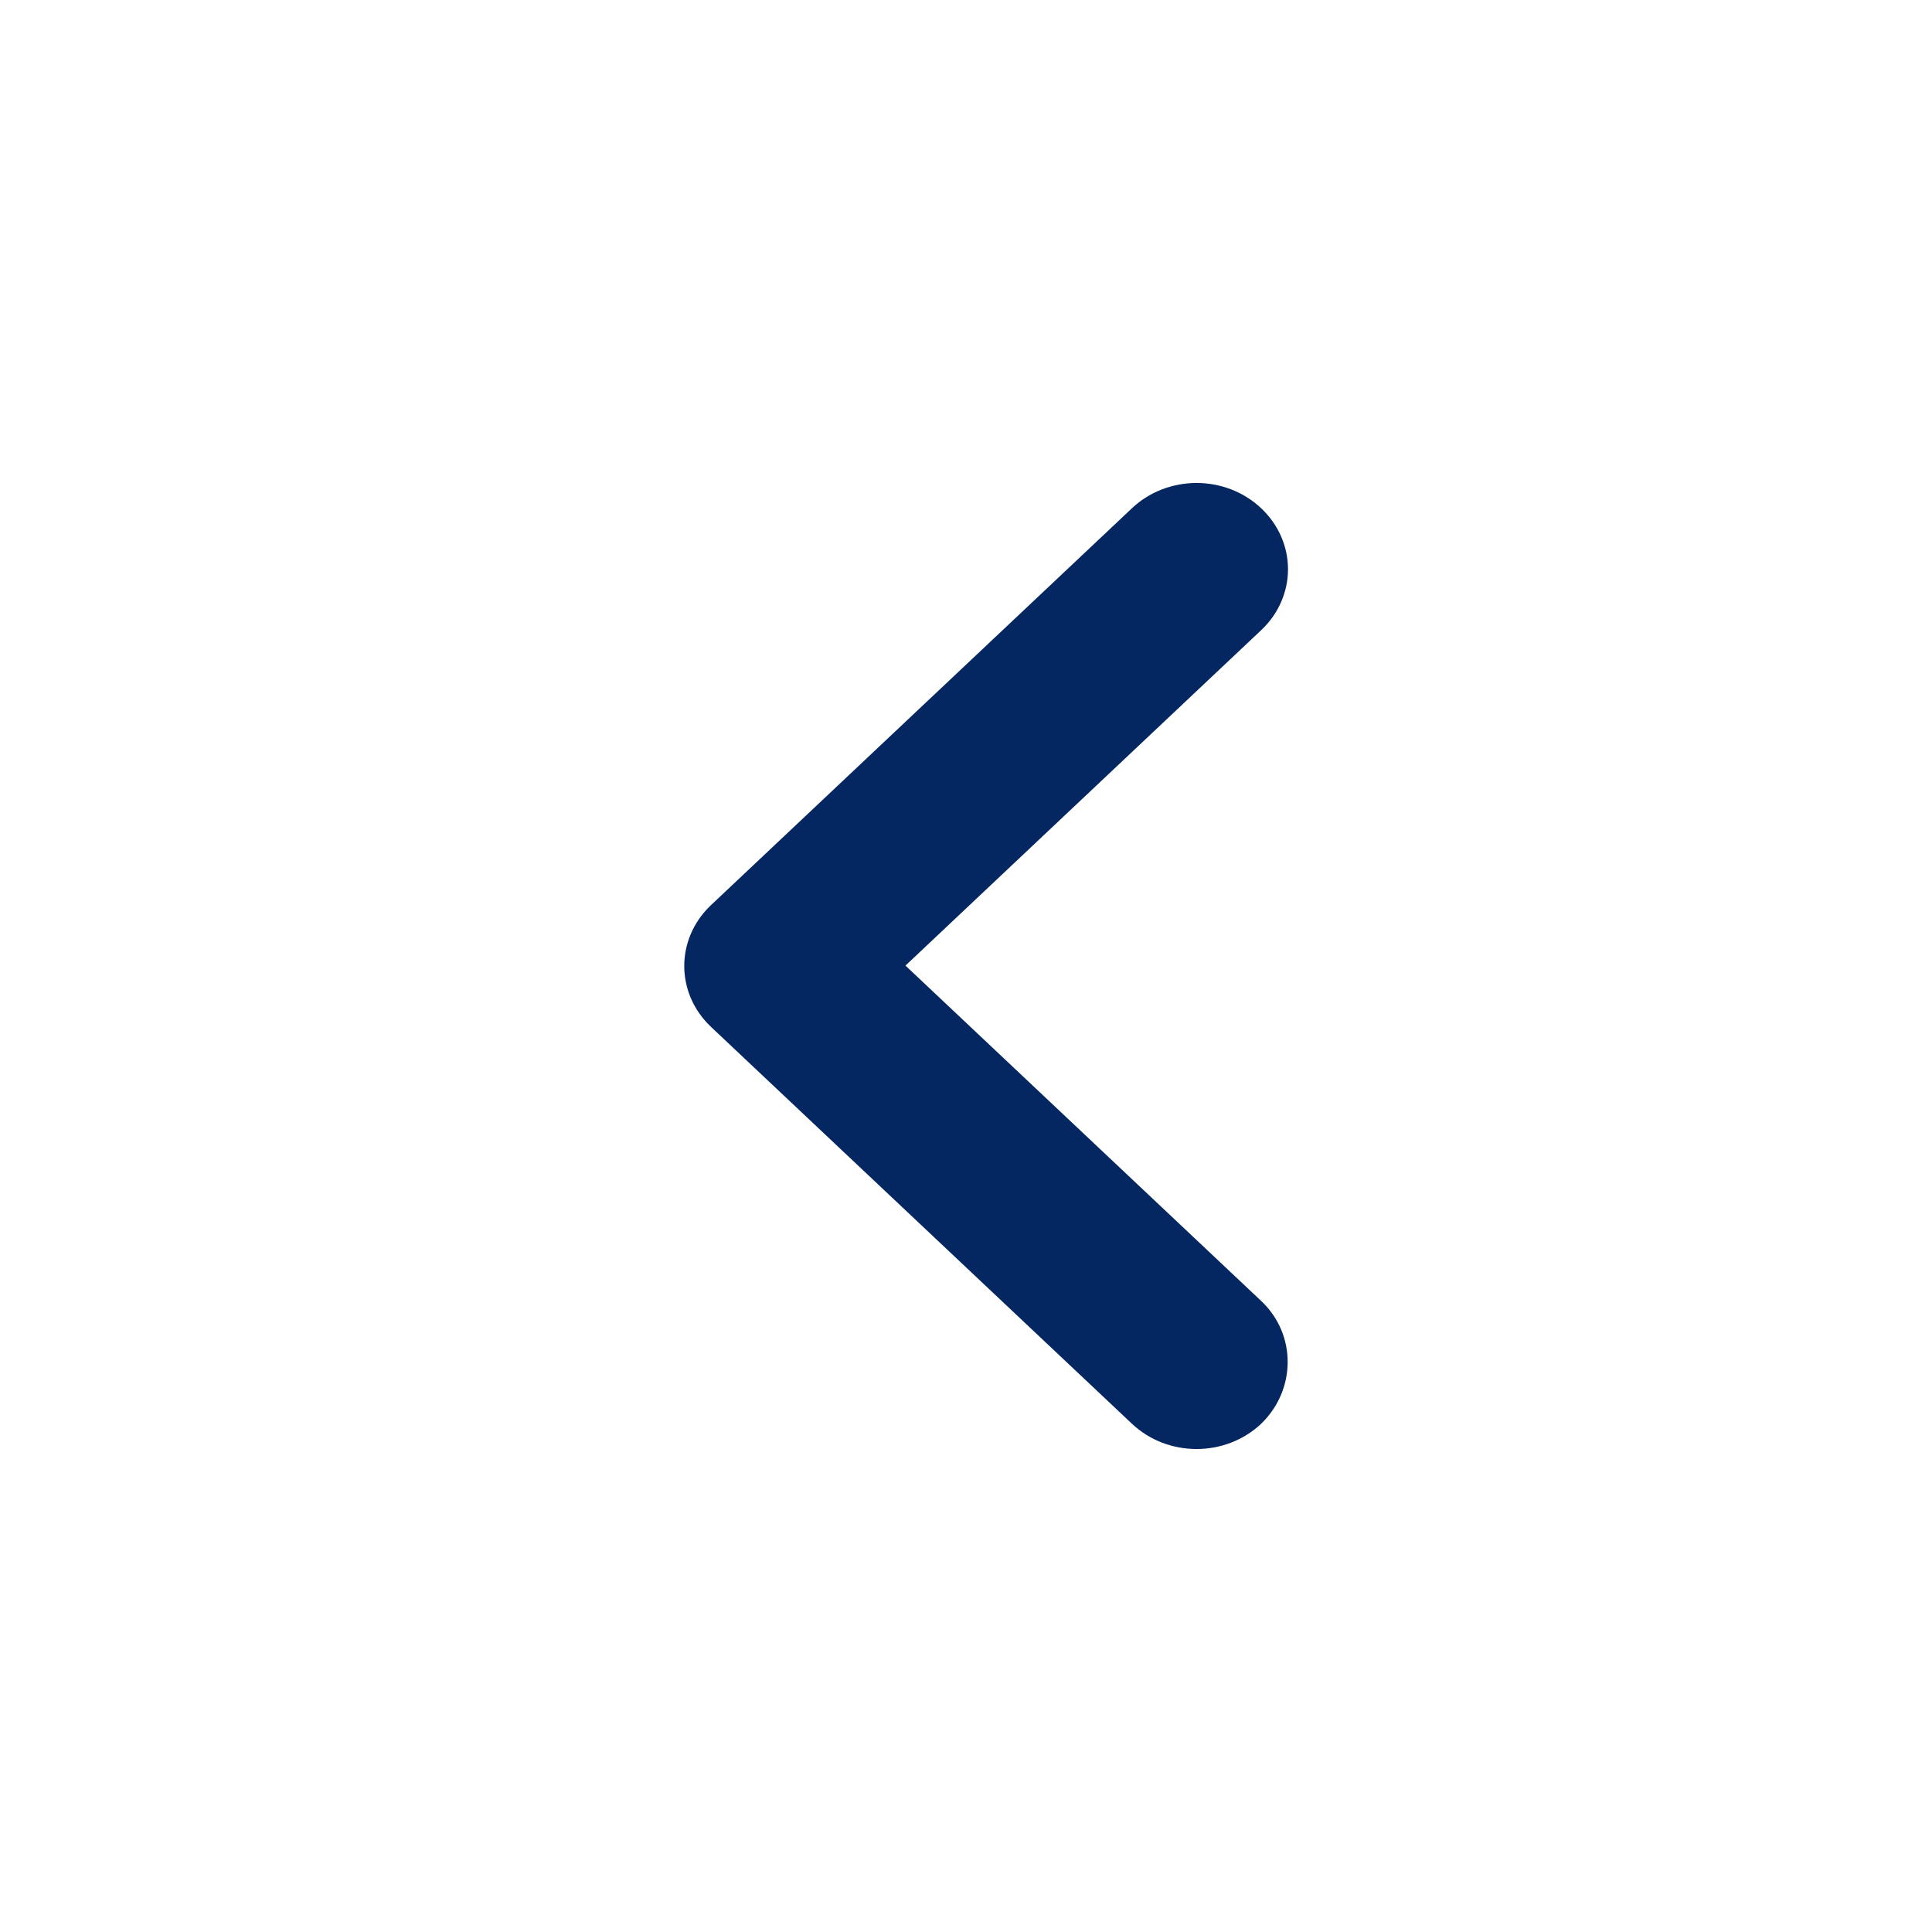 <svg width="24" height="24" viewBox="0 0 24 24" fill="none" xmlns="http://www.w3.org/2000/svg">
<path d="M15.667 16.161L11.248 11.995L15.667 7.828C15.88 7.628 16 7.355 16 7.071C16 6.787 15.88 6.515 15.667 6.314C15.223 5.895 14.505 5.895 14.061 6.314L8.833 11.243C8.389 11.662 8.389 12.338 8.833 12.757L14.061 17.686C14.505 18.105 15.223 18.105 15.667 17.686C16.1 17.267 16.111 16.58 15.667 16.161Z" fill="#052761"/>
</svg>
